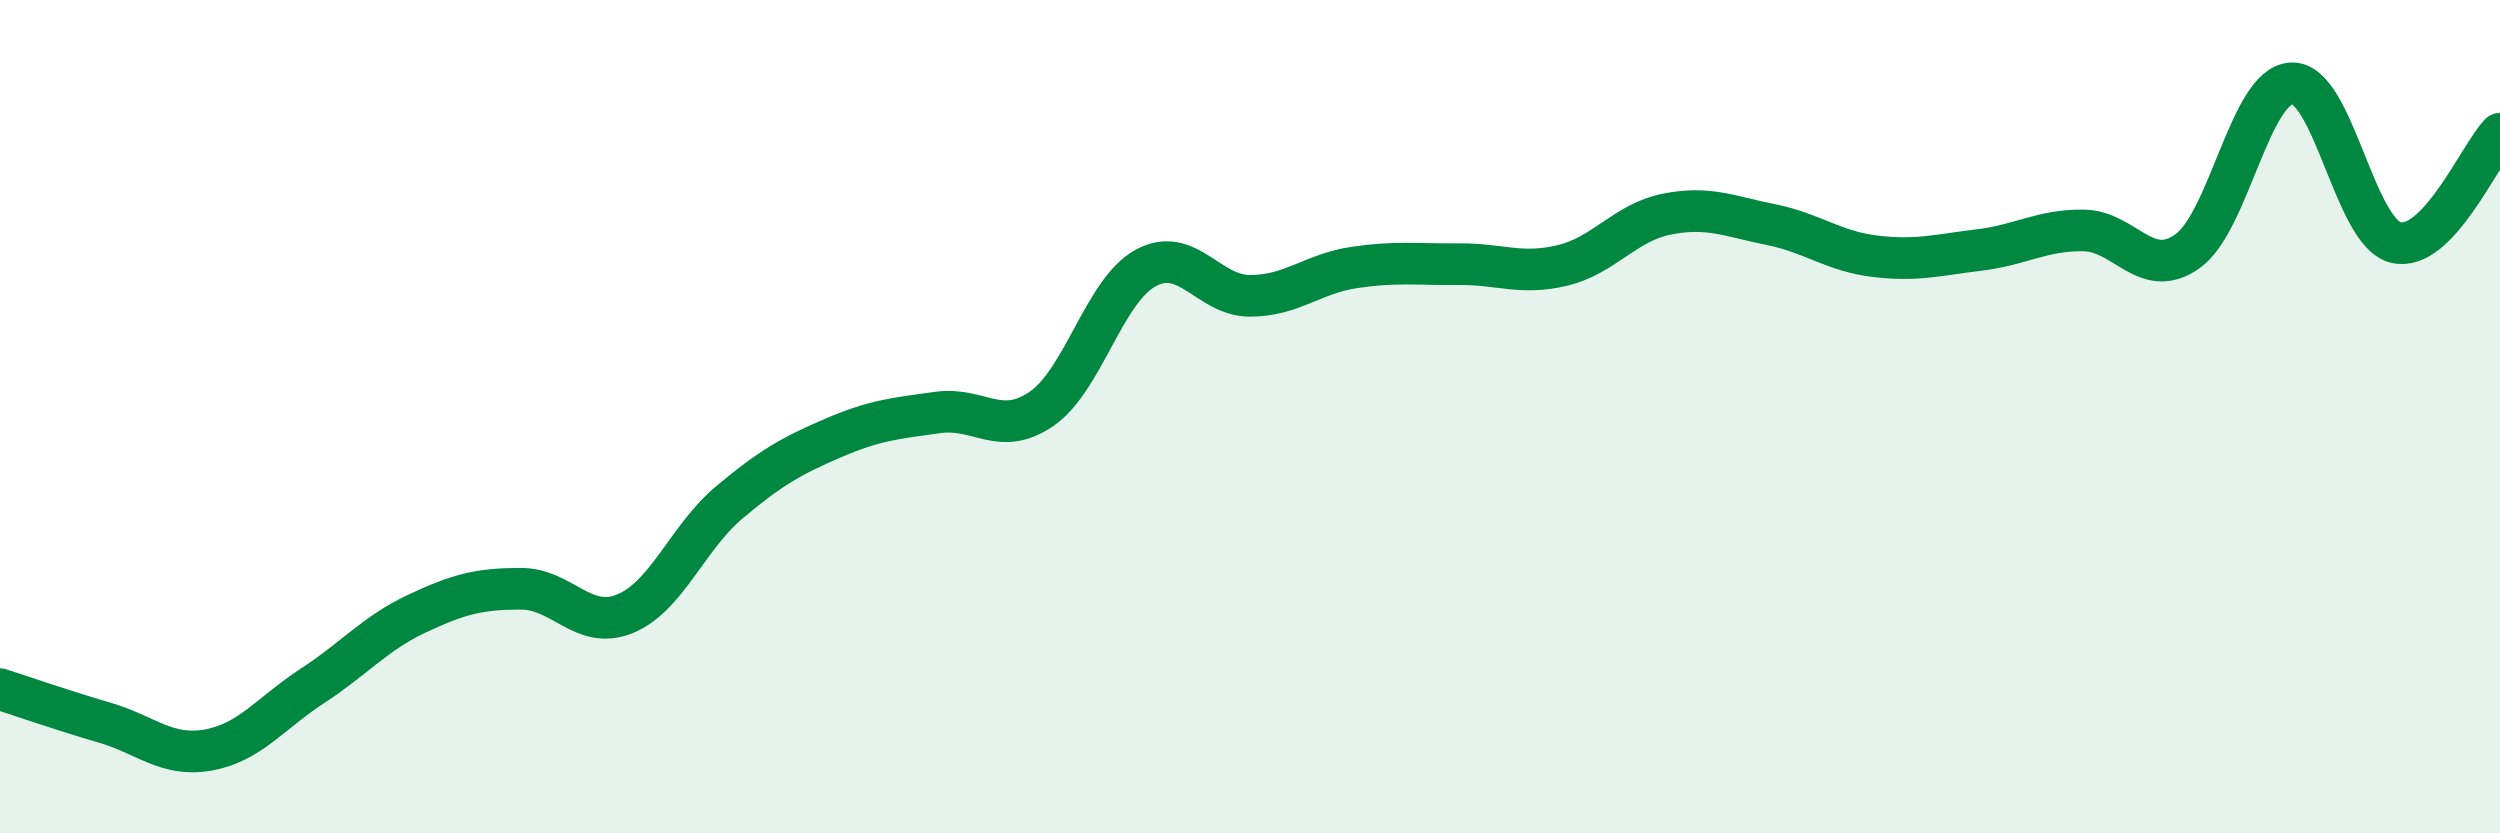 
    <svg width="60" height="20" viewBox="0 0 60 20" xmlns="http://www.w3.org/2000/svg">
      <path
        d="M 0,16.54 C 0.5,16.7 1.5,17.05 2.5,17.34 C 3.5,17.63 4,18.18 5,18 C 6,17.82 6.5,17.11 7.5,16.46 C 8.5,15.81 9,15.2 10,14.73 C 11,14.26 11.5,14.13 12.5,14.13 C 13.5,14.13 14,15.14 15,14.73 C 16,14.32 16.5,12.9 17.5,12.06 C 18.5,11.22 19,10.94 20,10.51 C 21,10.08 21.5,10.04 22.5,9.9 C 23.5,9.76 24,10.5 25,9.81 C 26,9.12 26.5,6.97 27.5,6.43 C 28.5,5.89 29,7.1 30,7.1 C 31,7.1 31.5,6.57 32.5,6.42 C 33.5,6.27 34,6.35 35,6.34 C 36,6.33 36.5,6.61 37.5,6.37 C 38.5,6.13 39,5.34 40,5.14 C 41,4.94 41.5,5.19 42.5,5.39 C 43.5,5.59 44,6.03 45,6.15 C 46,6.27 46.5,6.12 47.5,6 C 48.5,5.88 49,5.52 50,5.53 C 51,5.54 51.5,6.74 52.5,6.03 C 53.5,5.32 54,2.04 55,2 C 56,1.96 56.5,5.58 57.5,5.82 C 58.5,6.06 59.5,3.73 60,3.21L60 20L0 20Z"
        fill="#008740"
        opacity="0.1"
        stroke-linecap="round"
        stroke-linejoin="round"
      />
      <path
        d="M 0,16.54 C 0.5,16.7 1.5,17.05 2.5,17.34 C 3.5,17.63 4,18.18 5,18 C 6,17.82 6.5,17.11 7.5,16.46 C 8.5,15.81 9,15.2 10,14.73 C 11,14.26 11.5,14.13 12.5,14.13 C 13.5,14.13 14,15.14 15,14.73 C 16,14.32 16.5,12.9 17.5,12.06 C 18.5,11.22 19,10.94 20,10.51 C 21,10.08 21.5,10.04 22.5,9.9 C 23.5,9.76 24,10.5 25,9.81 C 26,9.12 26.5,6.97 27.5,6.43 C 28.5,5.89 29,7.1 30,7.1 C 31,7.1 31.5,6.57 32.5,6.42 C 33.5,6.27 34,6.35 35,6.34 C 36,6.33 36.5,6.61 37.5,6.37 C 38.5,6.13 39,5.34 40,5.14 C 41,4.94 41.5,5.19 42.5,5.39 C 43.5,5.59 44,6.03 45,6.15 C 46,6.27 46.5,6.12 47.5,6 C 48.5,5.88 49,5.52 50,5.53 C 51,5.54 51.5,6.74 52.5,6.03 C 53.5,5.32 54,2.04 55,2 C 56,1.96 56.5,5.58 57.5,5.82 C 58.5,6.06 59.5,3.73 60,3.21"
        stroke="#008740"
        stroke-width="1"
        fill="none"
        stroke-linecap="round"
        stroke-linejoin="round"
      />
    </svg>
  